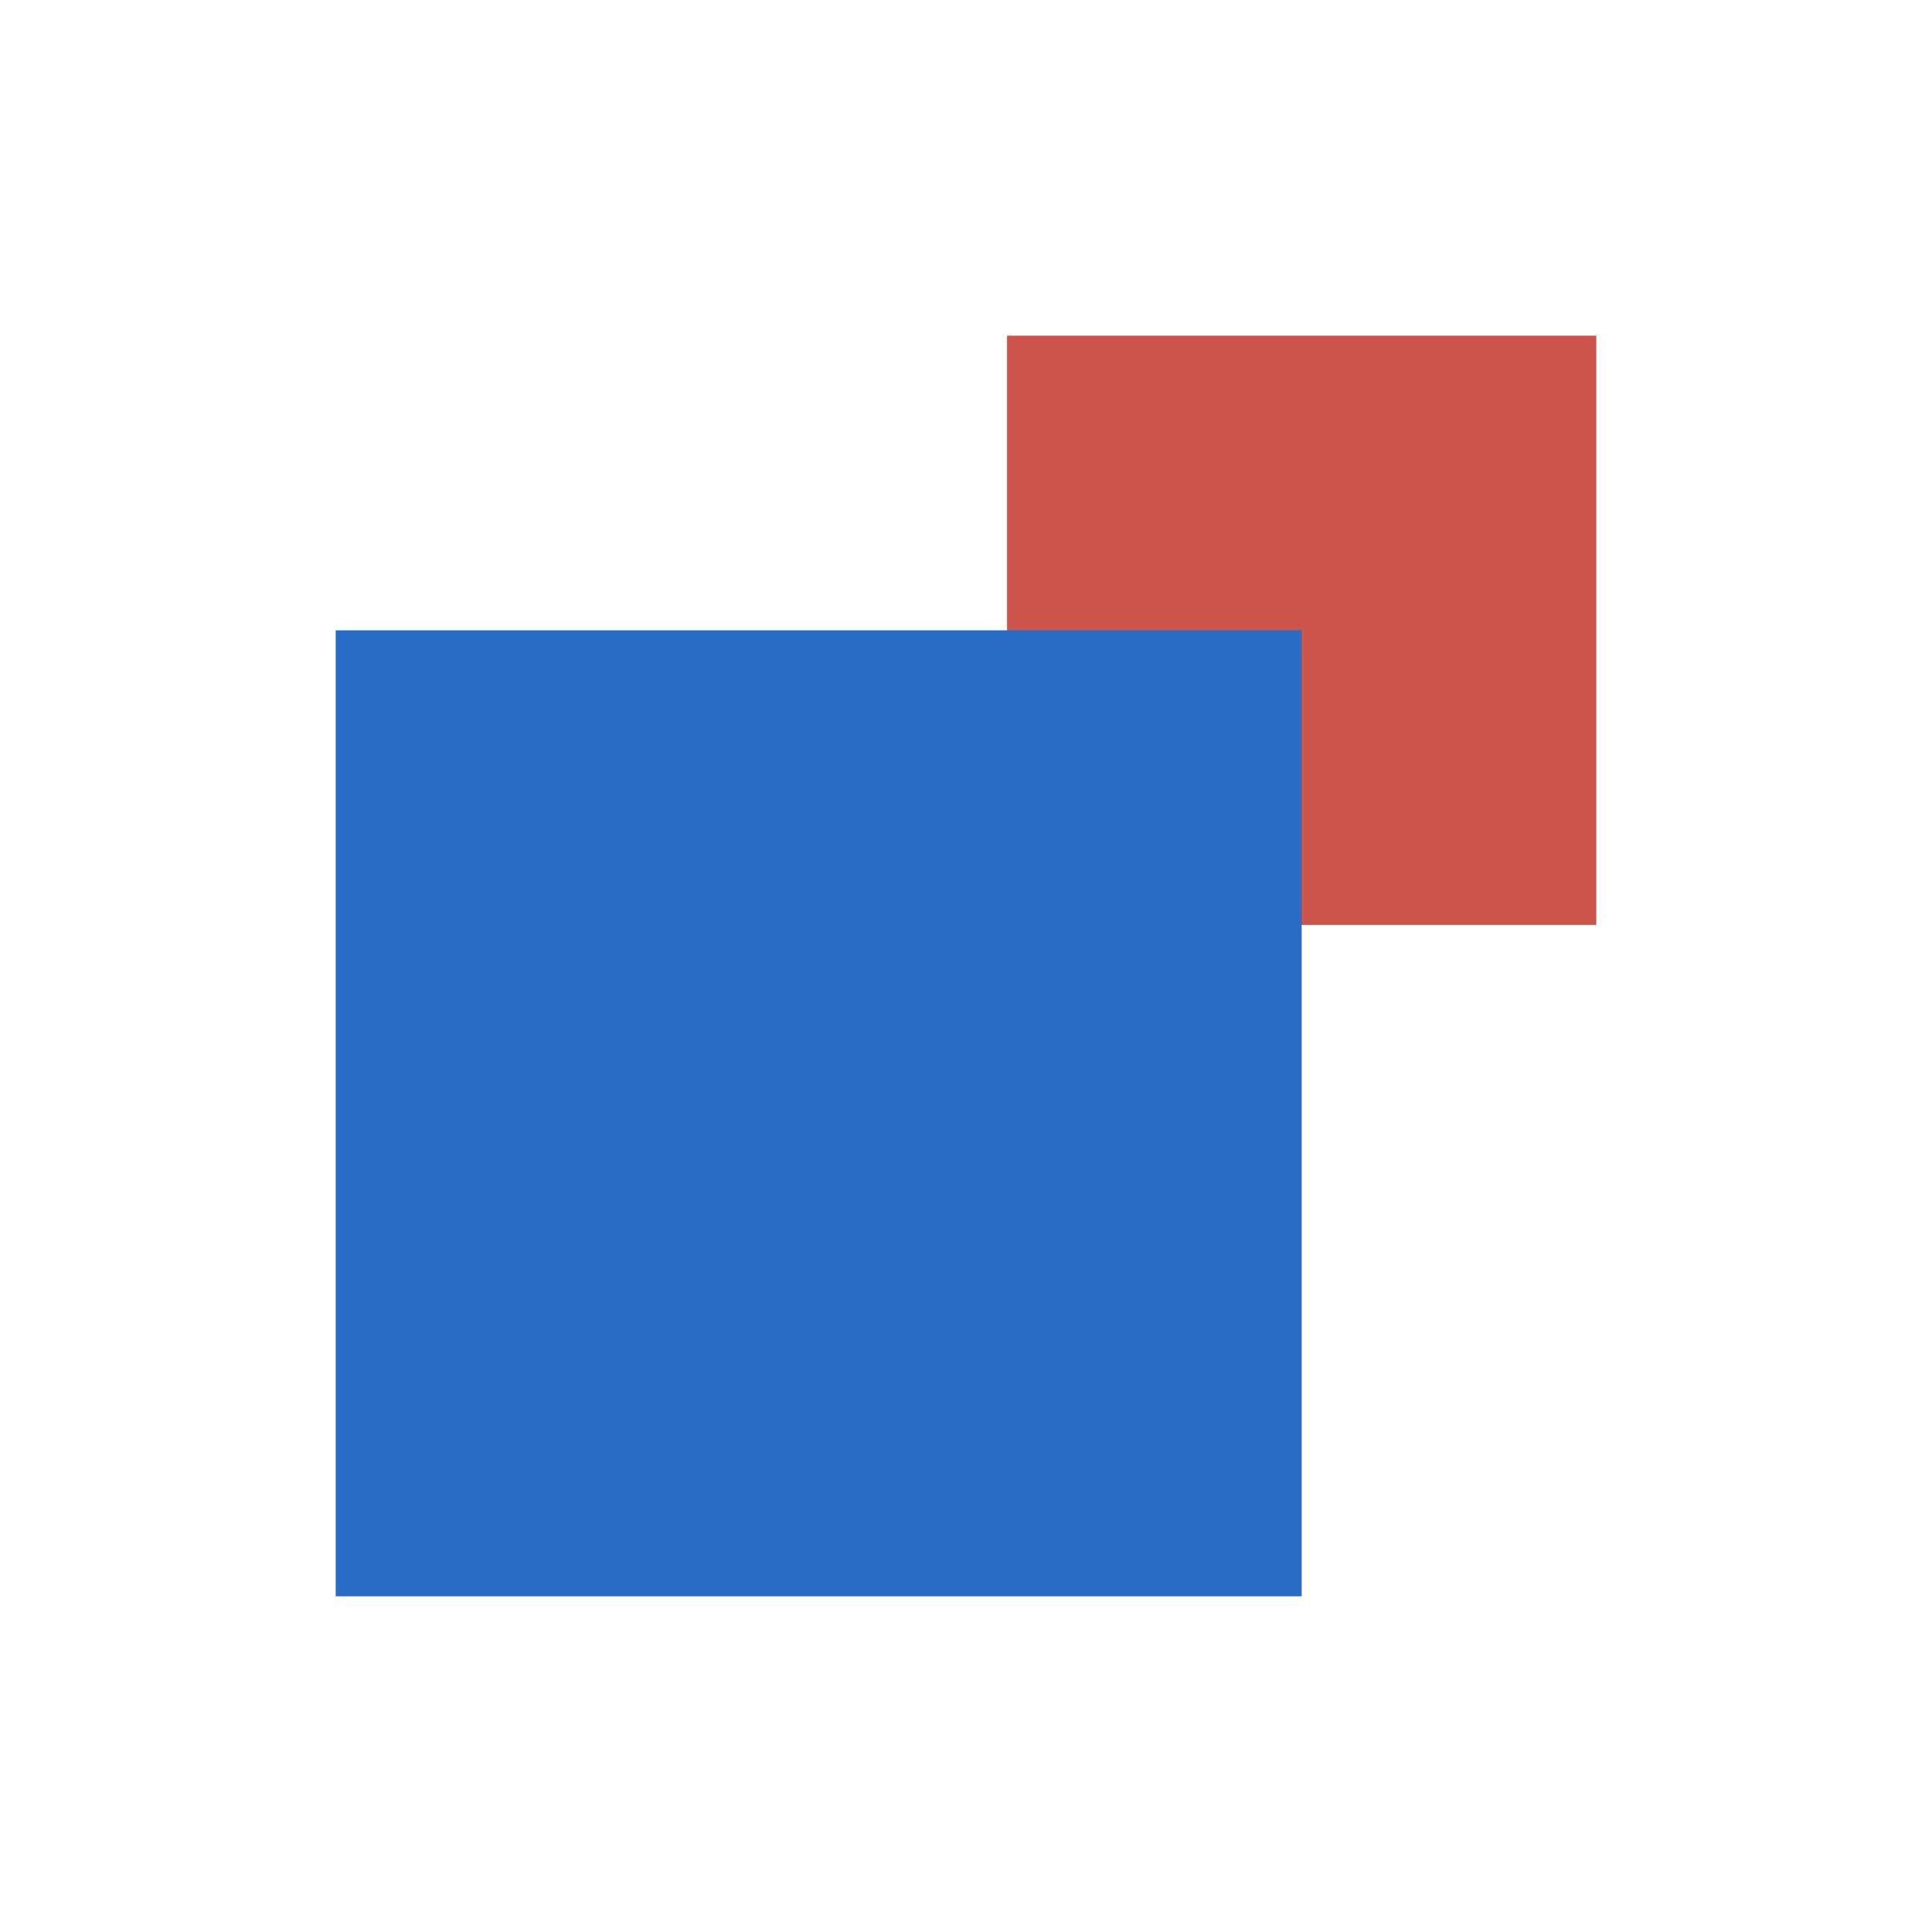 <?xml version="1.0" encoding="UTF-8"?> <svg xmlns="http://www.w3.org/2000/svg" id="Слой_1" data-name="Слой 1" viewBox="0 0 400 400"> <defs> <style>.cls-1{fill:#cd544a;}.cls-2{fill:#296cc7;}</style> </defs> <title>Инь влево вниз</title> <rect class="cls-1" x="208.5" y="69.5" width="122" height="122" transform="translate(139 400) rotate(-90)"></rect> <rect class="cls-2" x="69.5" y="130.5" width="200" height="200" transform="translate(-61 400) rotate(-90)"></rect> </svg> 